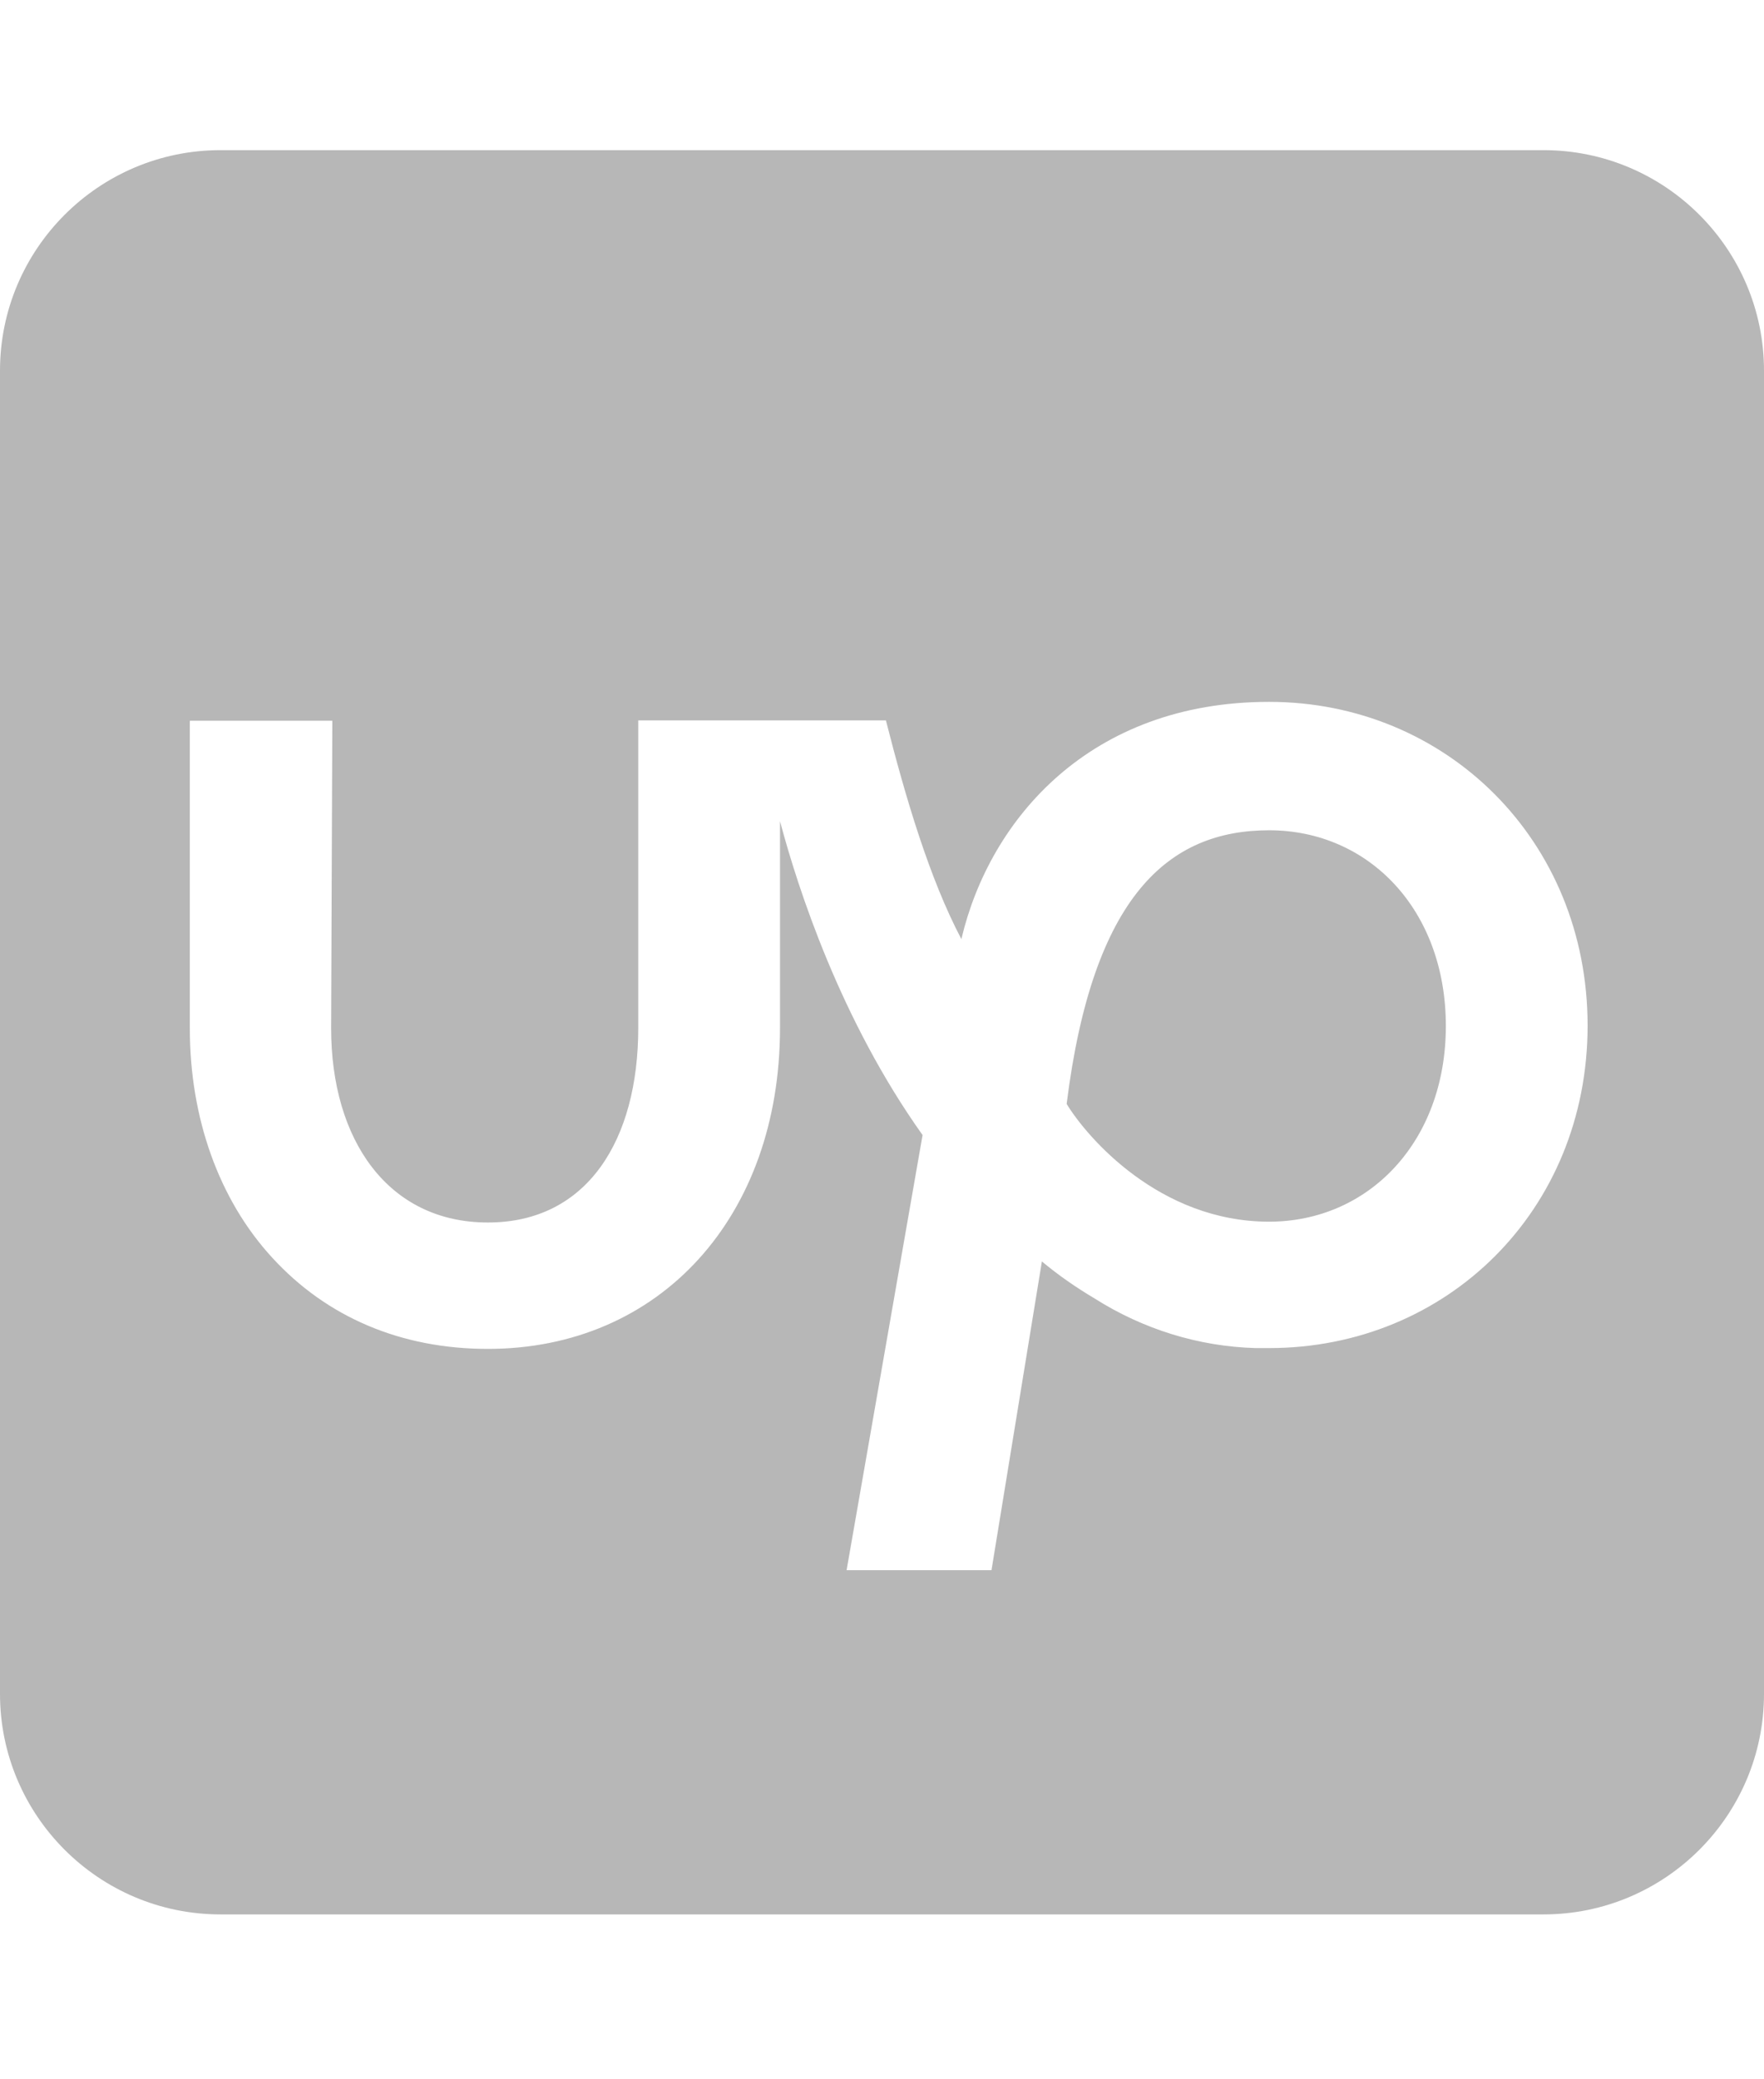 <svg width="28" height="33" viewBox="0 0 28 33" fill="none" xmlns="http://www.w3.org/2000/svg">
<path d="M3.5 2.383H24.5C26.431 2.383 28 3.952 28 5.883V26.883C28 28.814 26.431 30.383 24.5 30.383H3.5C1.569 30.383 0 28.814 0 26.883V5.883C0 3.952 1.569 2.383 3.5 2.383ZM16.931 17.52C17.344 14.214 18.55 13.177 20.144 13.177C21.725 13.177 22.95 14.439 22.95 16.283C22.95 18.127 21.719 19.389 20.144 19.389C18.4 19.389 17.25 18.045 16.931 17.52ZM15.262 14.908C14.75 13.939 14.369 12.639 14.062 11.433H12.206H10.131V16.314C10.131 18.089 9.325 19.402 7.744 19.402C6.162 19.402 5.256 18.095 5.256 16.32L5.275 11.439H3.013V16.32C3.013 17.745 3.475 19.039 4.319 19.958C5.188 20.908 6.369 21.408 7.744 21.408C10.475 21.408 12.381 19.314 12.381 16.314V13.033C12.669 14.114 13.344 16.189 14.644 18.014L13.438 24.92H15.738L16.538 20.02C16.8 20.239 17.081 20.433 17.375 20.608C18.144 21.095 19.025 21.37 19.931 21.395H19.938C19.969 21.395 20.006 21.395 20.038 21.395C20.075 21.395 20.106 21.395 20.144 21.395C22.962 21.395 25.2 19.214 25.2 16.277C25.2 13.339 22.956 11.139 20.144 11.139C17.306 11.139 15.713 12.995 15.262 14.895V14.908Z" fill="#B7B7B7"/>
</svg>
